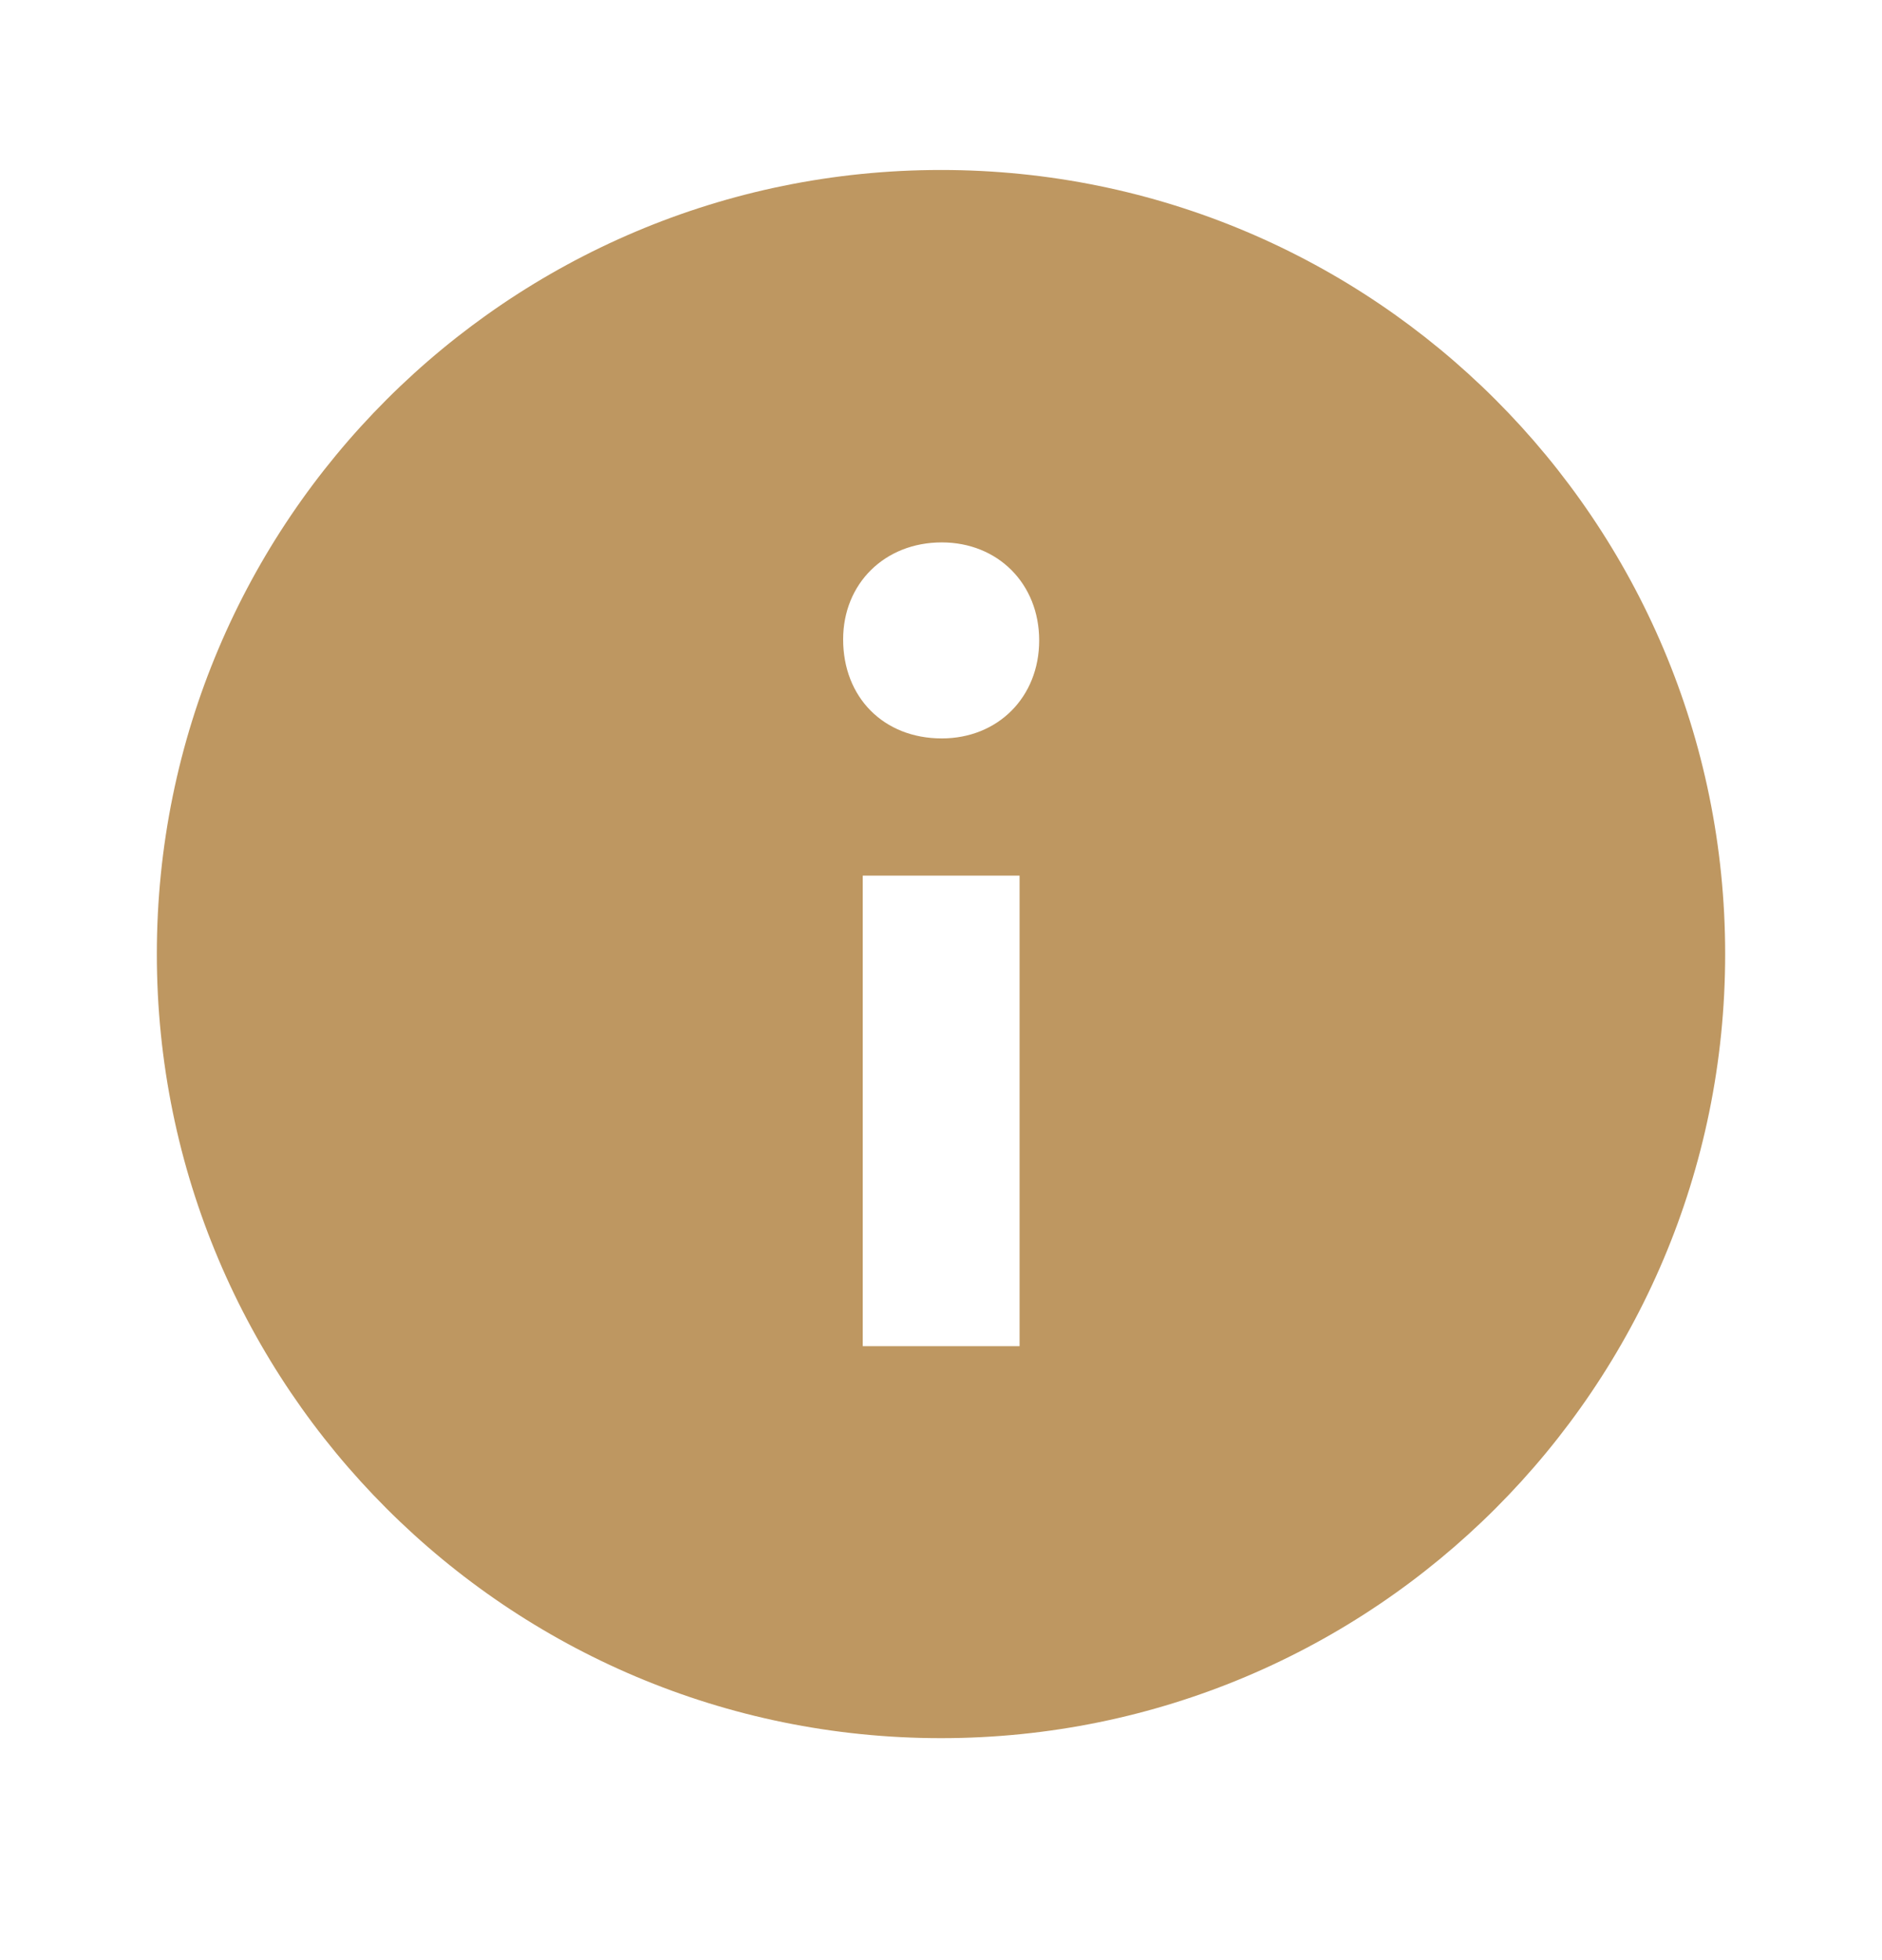 <svg width="24" height="25" viewBox="0 0 24 25" fill="none" xmlns="http://www.w3.org/2000/svg">
<path fill-rule="evenodd" clip-rule="evenodd" d="M12 2.168C17.523 2.168 22 6.646 22 12.168C22 17.691 17.523 22.169 12 22.169C6.477 22.169 2 17.691 2 12.168C2 6.646 6.477 2.168 12 2.168ZM13.002 11.168H11.002V17.169H13.002V11.168ZM12.01 6.918C11.281 6.918 10.752 7.444 10.752 8.155C10.752 8.893 11.267 9.418 12.01 9.418C12.724 9.418 13.252 8.893 13.252 8.168C13.252 7.444 12.724 6.918 12.01 6.918Z" fill="#BE9761"/>
</svg>
